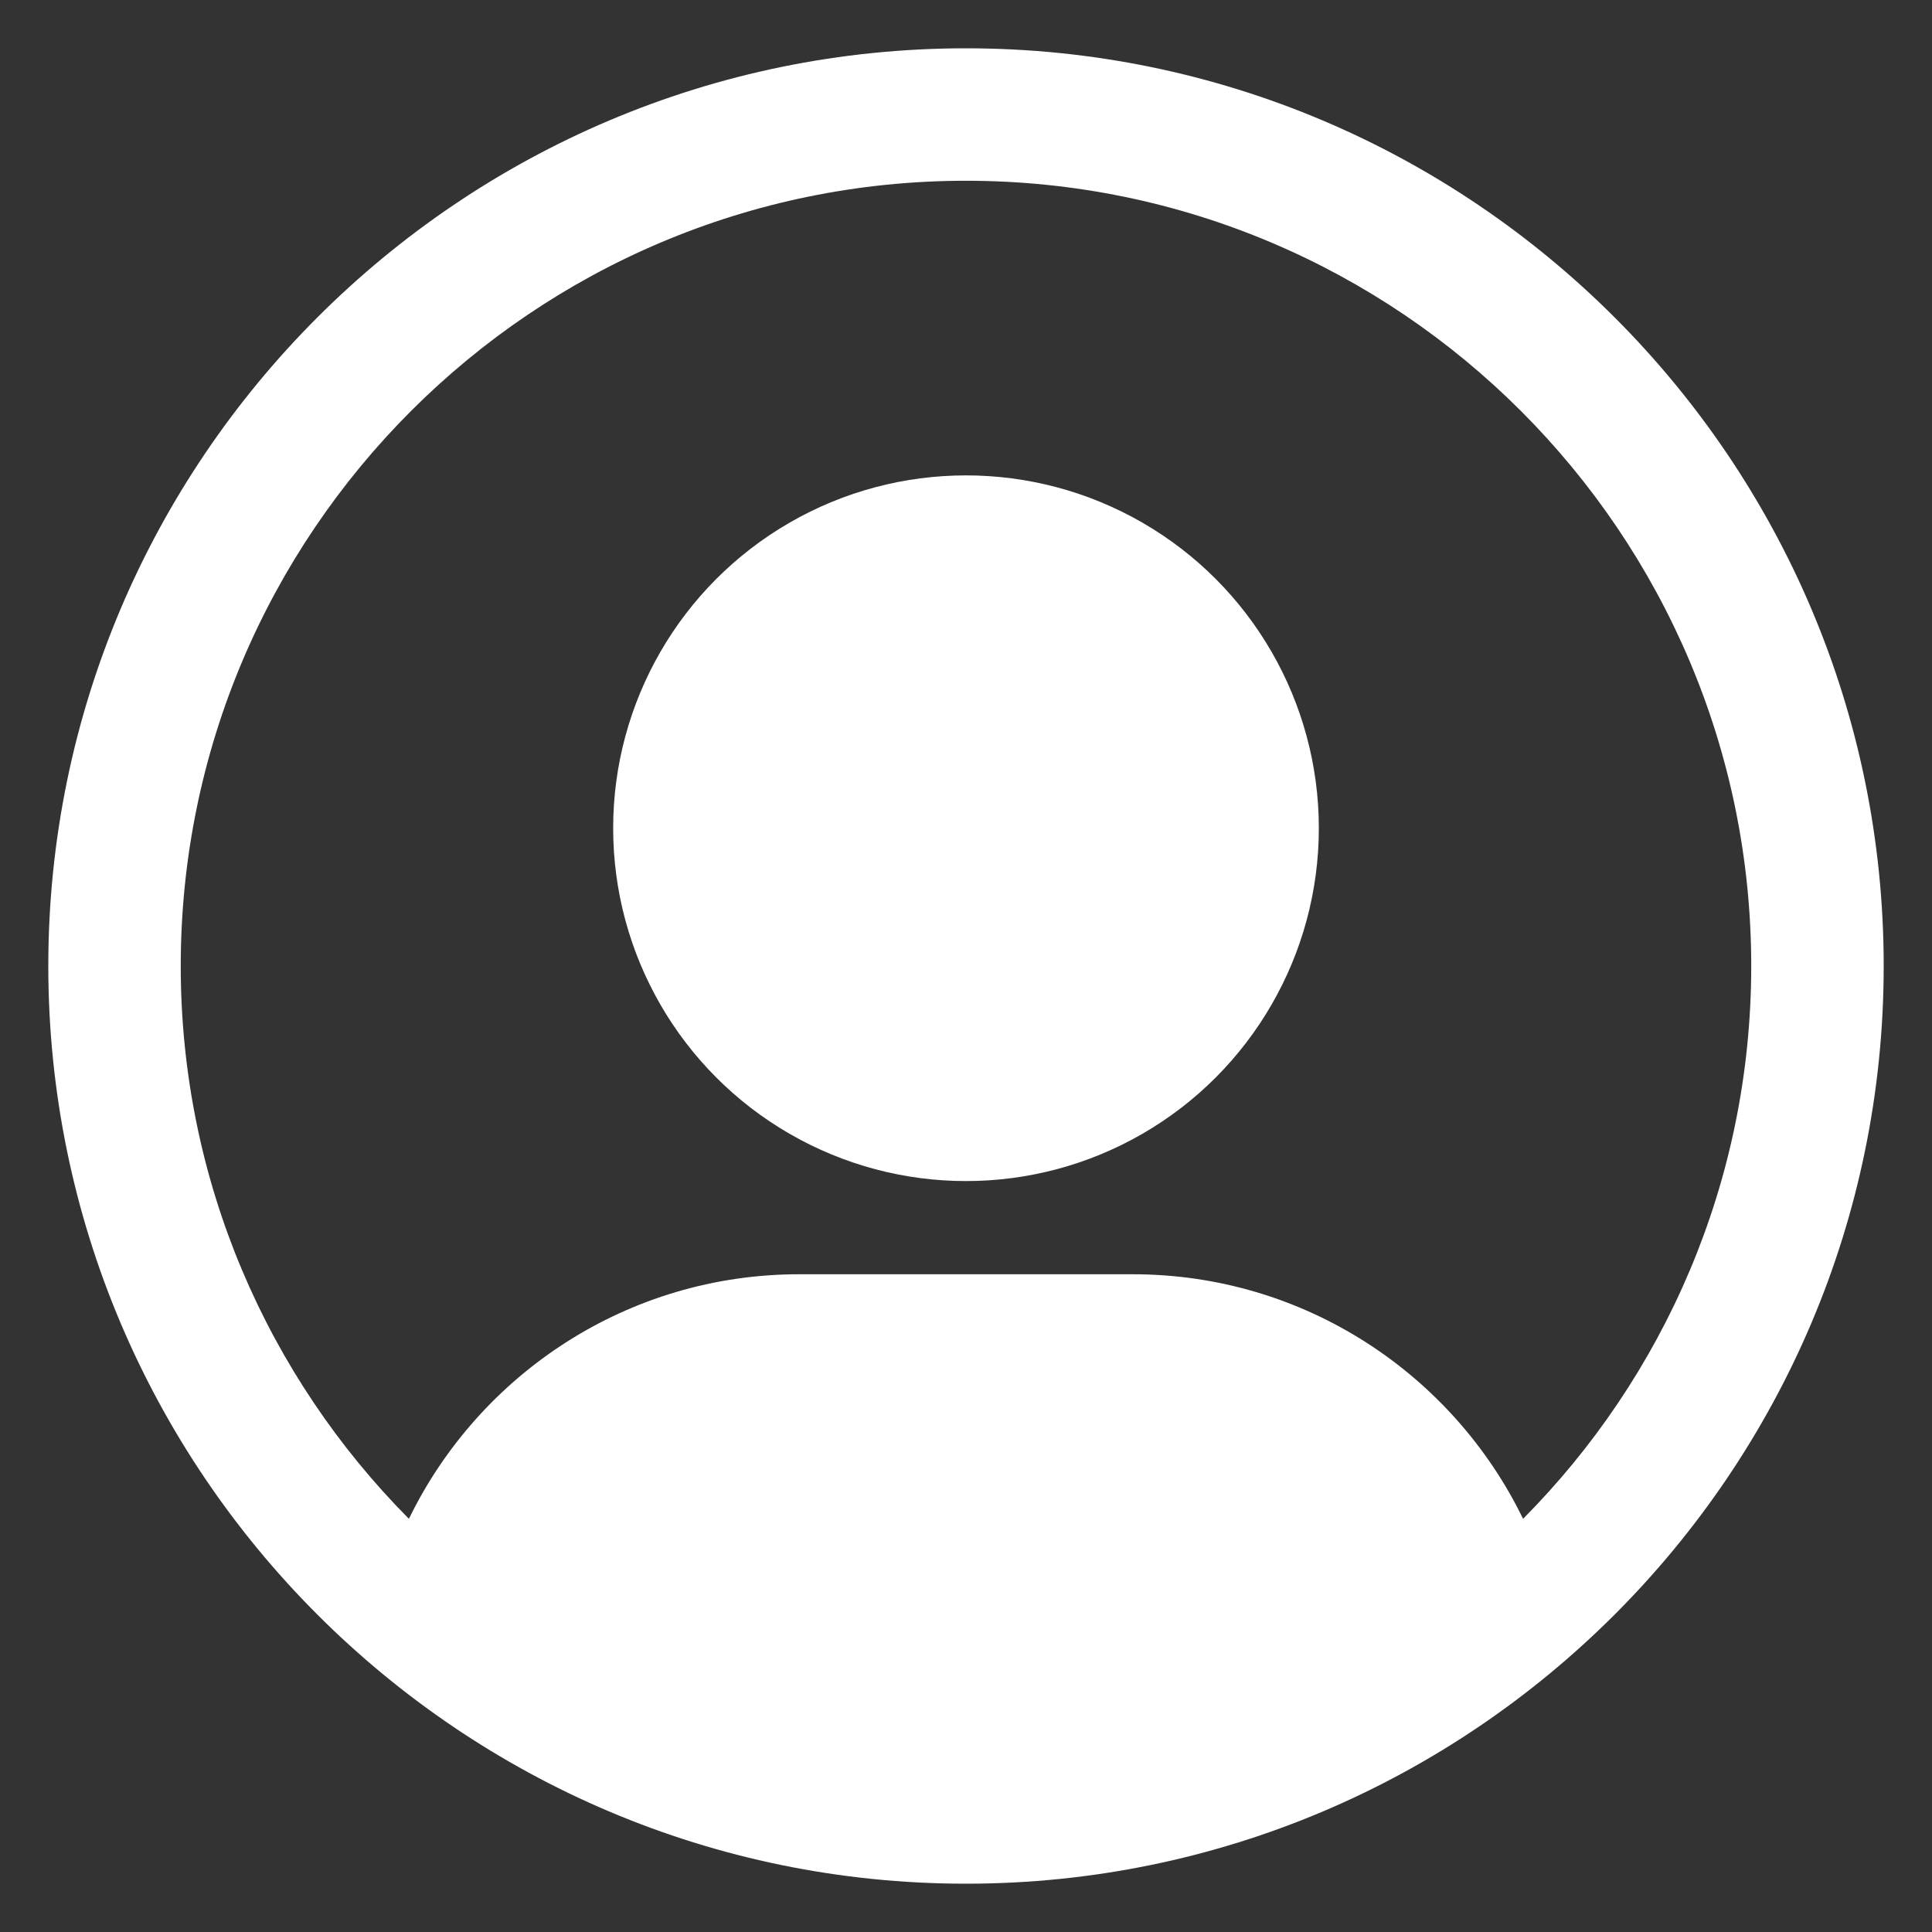 <svg id="Layer_1" enable-background="new 0 0 100 100" viewBox="0 0 100 100" xmlns="http://www.w3.org/2000/svg" width="300" height="300" version="1.1" xmlns:xlink="http://www.w3.org/1999/xlink" xmlns:svgjs="http://svgjs.dev/svgjs"><rect x="0" y="0" width="100" height="100" fill="#333333" stroke="none"/><g width="100%" height="100%" transform="matrix(1,0,0,1,0,0)"><g fill="rgb(0,0,0)"><path d="m50 2.5c-26.192 0-47.5 21.308-47.5 47.5s21.308 47.5 47.5 47.5 47.5-21.308 47.5-47.5-21.308-47.5-47.5-47.5zm28.834 76.114c-3.642-7.49-11.321-12.659-20.206-12.659h-17.257c-8.885 0-16.563 5.169-20.206 12.659-7.295-7.351-11.81-17.464-11.81-28.614 0-22.411 18.233-40.644 40.644-40.644s40.644 18.233 40.644 40.644c0 11.15-4.515 21.263-11.81 28.614z" fill="#ffffff" fill-opacity="1" data-original-color="#000000ff" stroke="none" stroke-opacity="1"/><circle cx="50" cy="42.869" r="18.263" fill="#ffffff" fill-opacity="1" data-original-color="#000000ff" stroke="none" stroke-opacity="1"/></g></g></svg>
